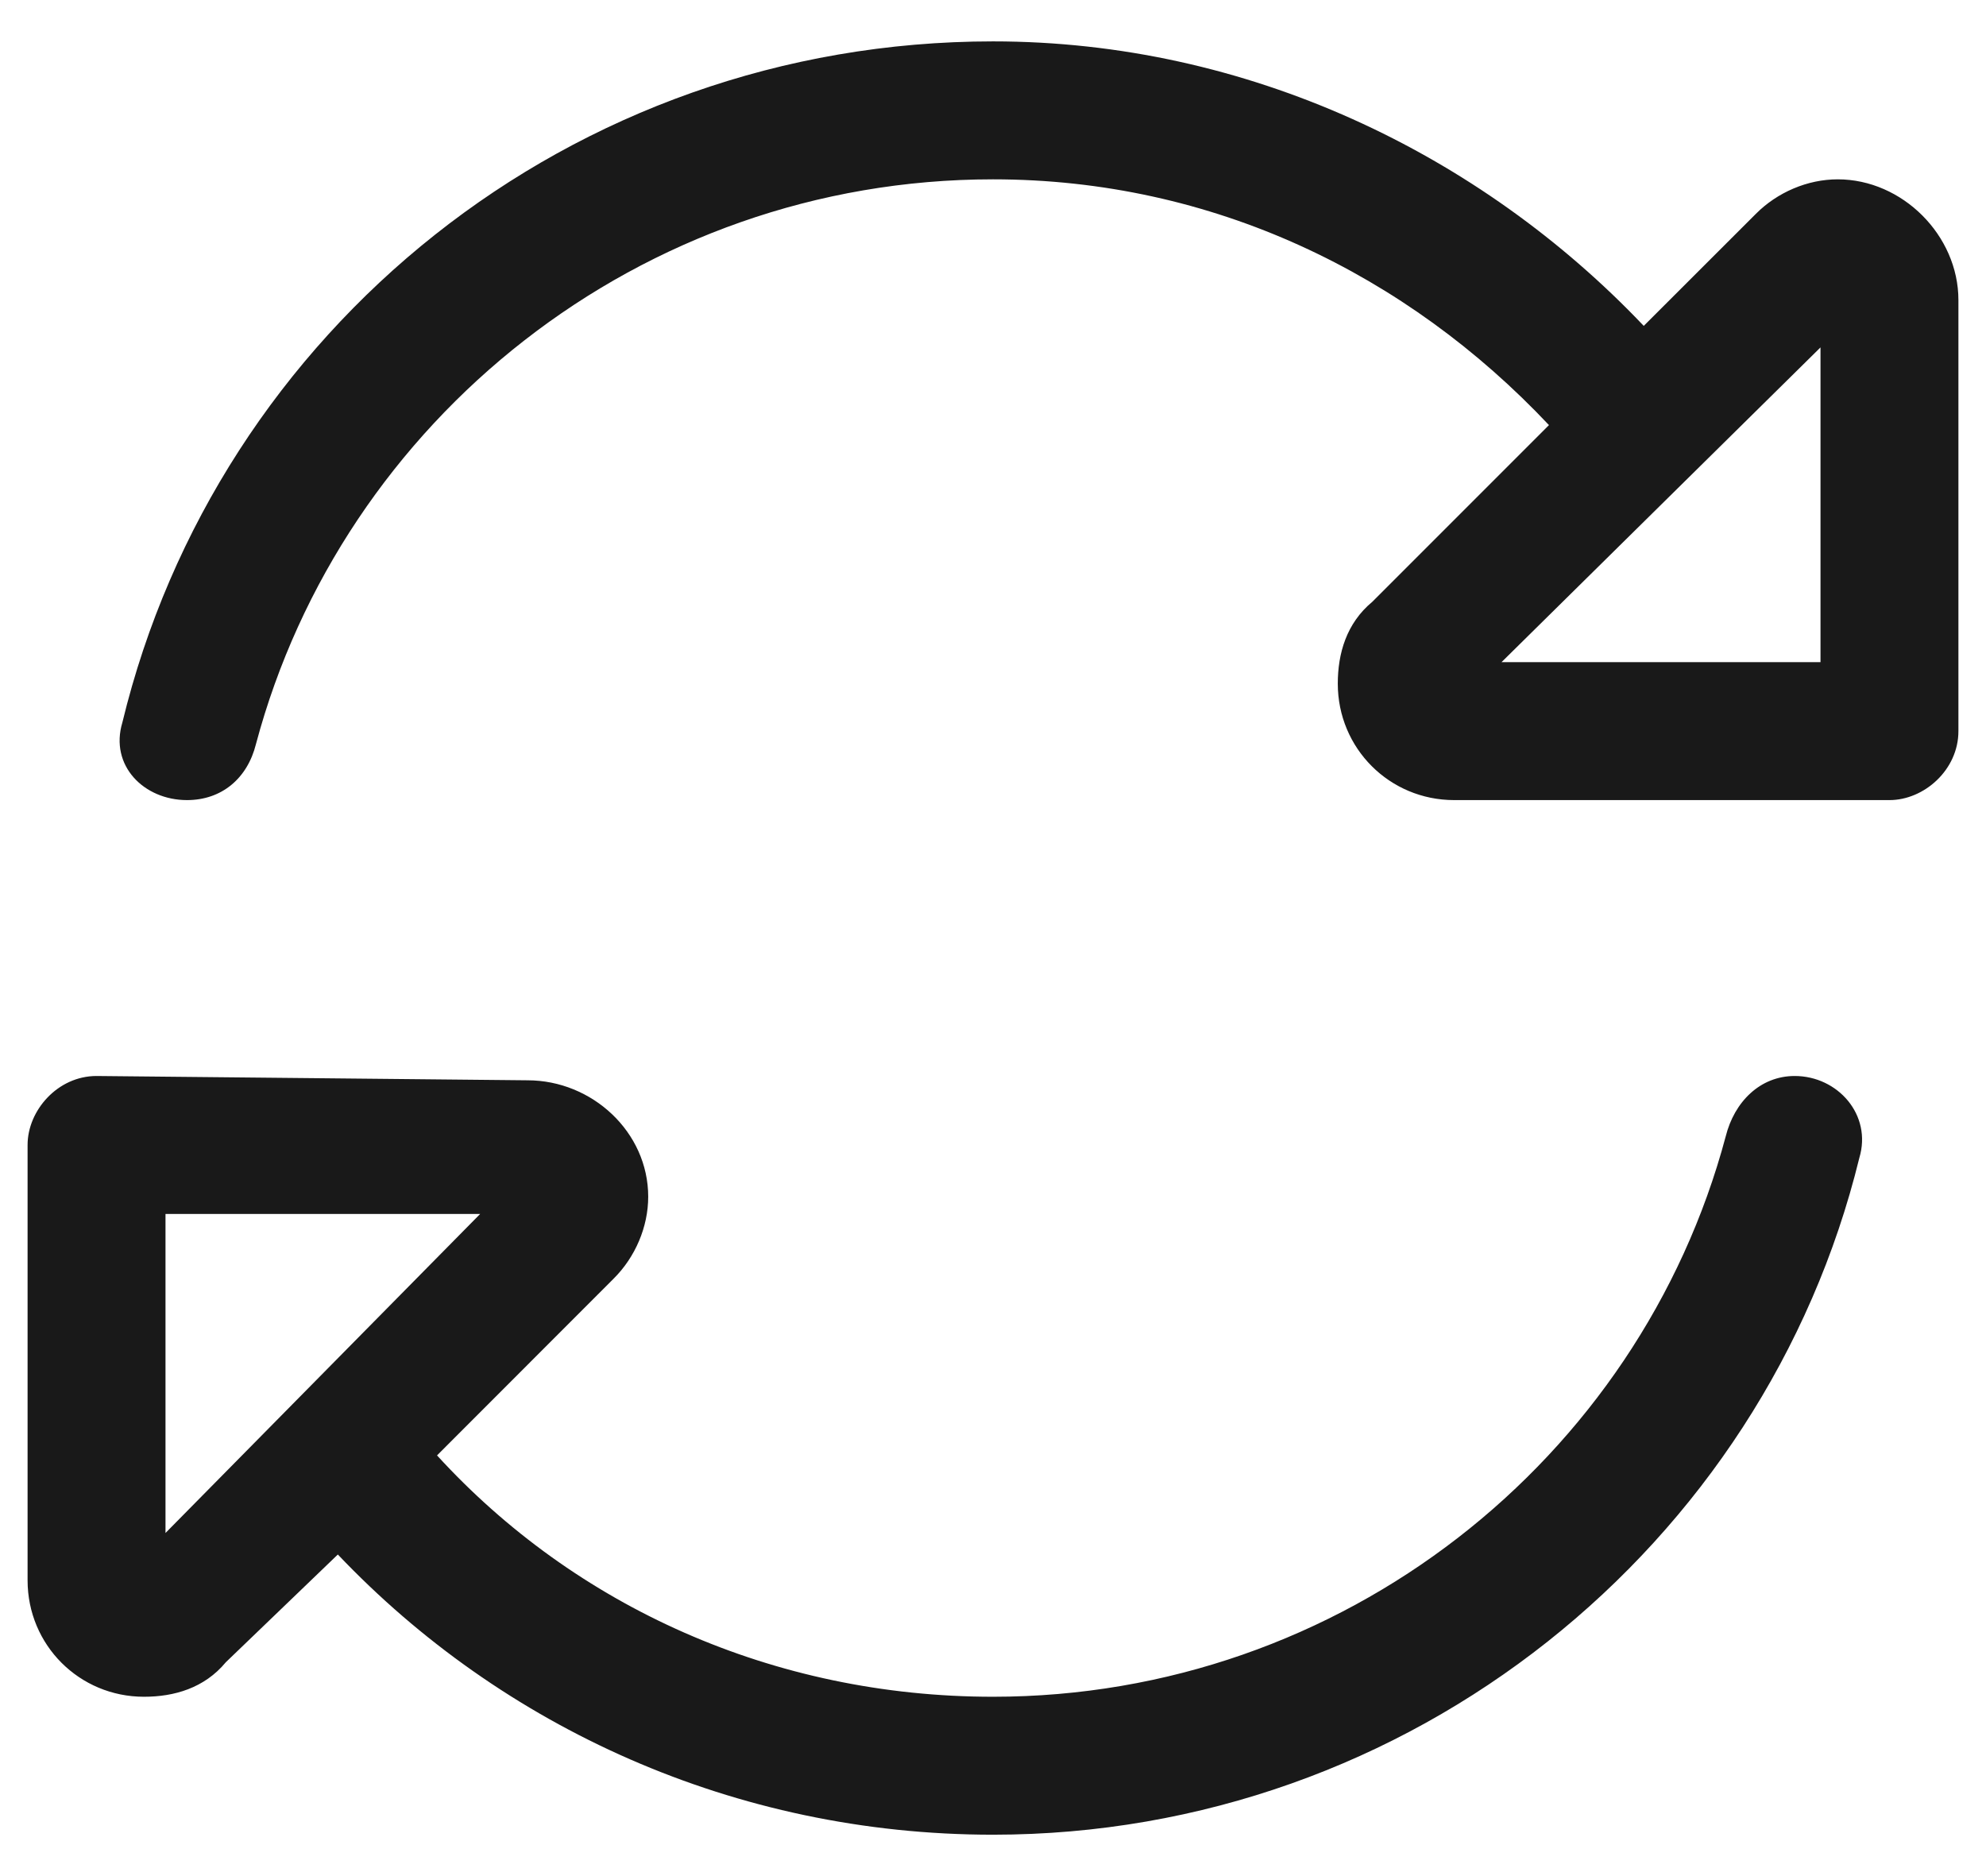 <svg width="18" height="17" viewBox="0 0 18 17" fill="none" xmlns="http://www.w3.org/2000/svg">
<path d="M15.641 10.297C15.719 9.984 15.953 9.75 16.266 9.75C16.656 9.75 16.969 10.102 16.852 10.492C15.992 14.008 12.789 16.625 9 16.625C6.656 16.625 4.547 15.648 3.062 14.086L2.047 15.062C1.852 15.297 1.578 15.375 1.305 15.375C0.719 15.375 0.25 14.906 0.25 14.32V10.375C0.25 10.062 0.523 9.75 0.875 9.75L4.781 9.789C5.367 9.789 5.875 10.258 5.875 10.844C5.875 11.117 5.758 11.391 5.562 11.586L3.961 13.188C5.211 14.555 7.008 15.375 9 15.375C12.164 15.375 14.859 13.227 15.641 10.297ZM14.039 3.852C12.75 2.484 10.992 1.625 9 1.625C5.797 1.625 3.102 3.812 2.32 6.742C2.242 7.055 2.008 7.25 1.695 7.25C1.305 7.25 0.992 6.938 1.109 6.547C1.969 2.992 5.172 0.375 9 0.375C11.305 0.375 13.414 1.391 14.898 2.953L15.914 1.938C16.109 1.742 16.383 1.625 16.656 1.625C17.242 1.625 17.75 2.133 17.75 2.719V6.625C17.75 6.977 17.438 7.25 17.125 7.25H13.18C12.594 7.25 12.125 6.781 12.125 6.195C12.125 5.922 12.203 5.648 12.438 5.453L14.039 3.852ZM16.5 6V3.148L13.609 6H16.5ZM1.5 11V13.891L4.352 11H1.5Z" fill="#191919"/>
</svg>
